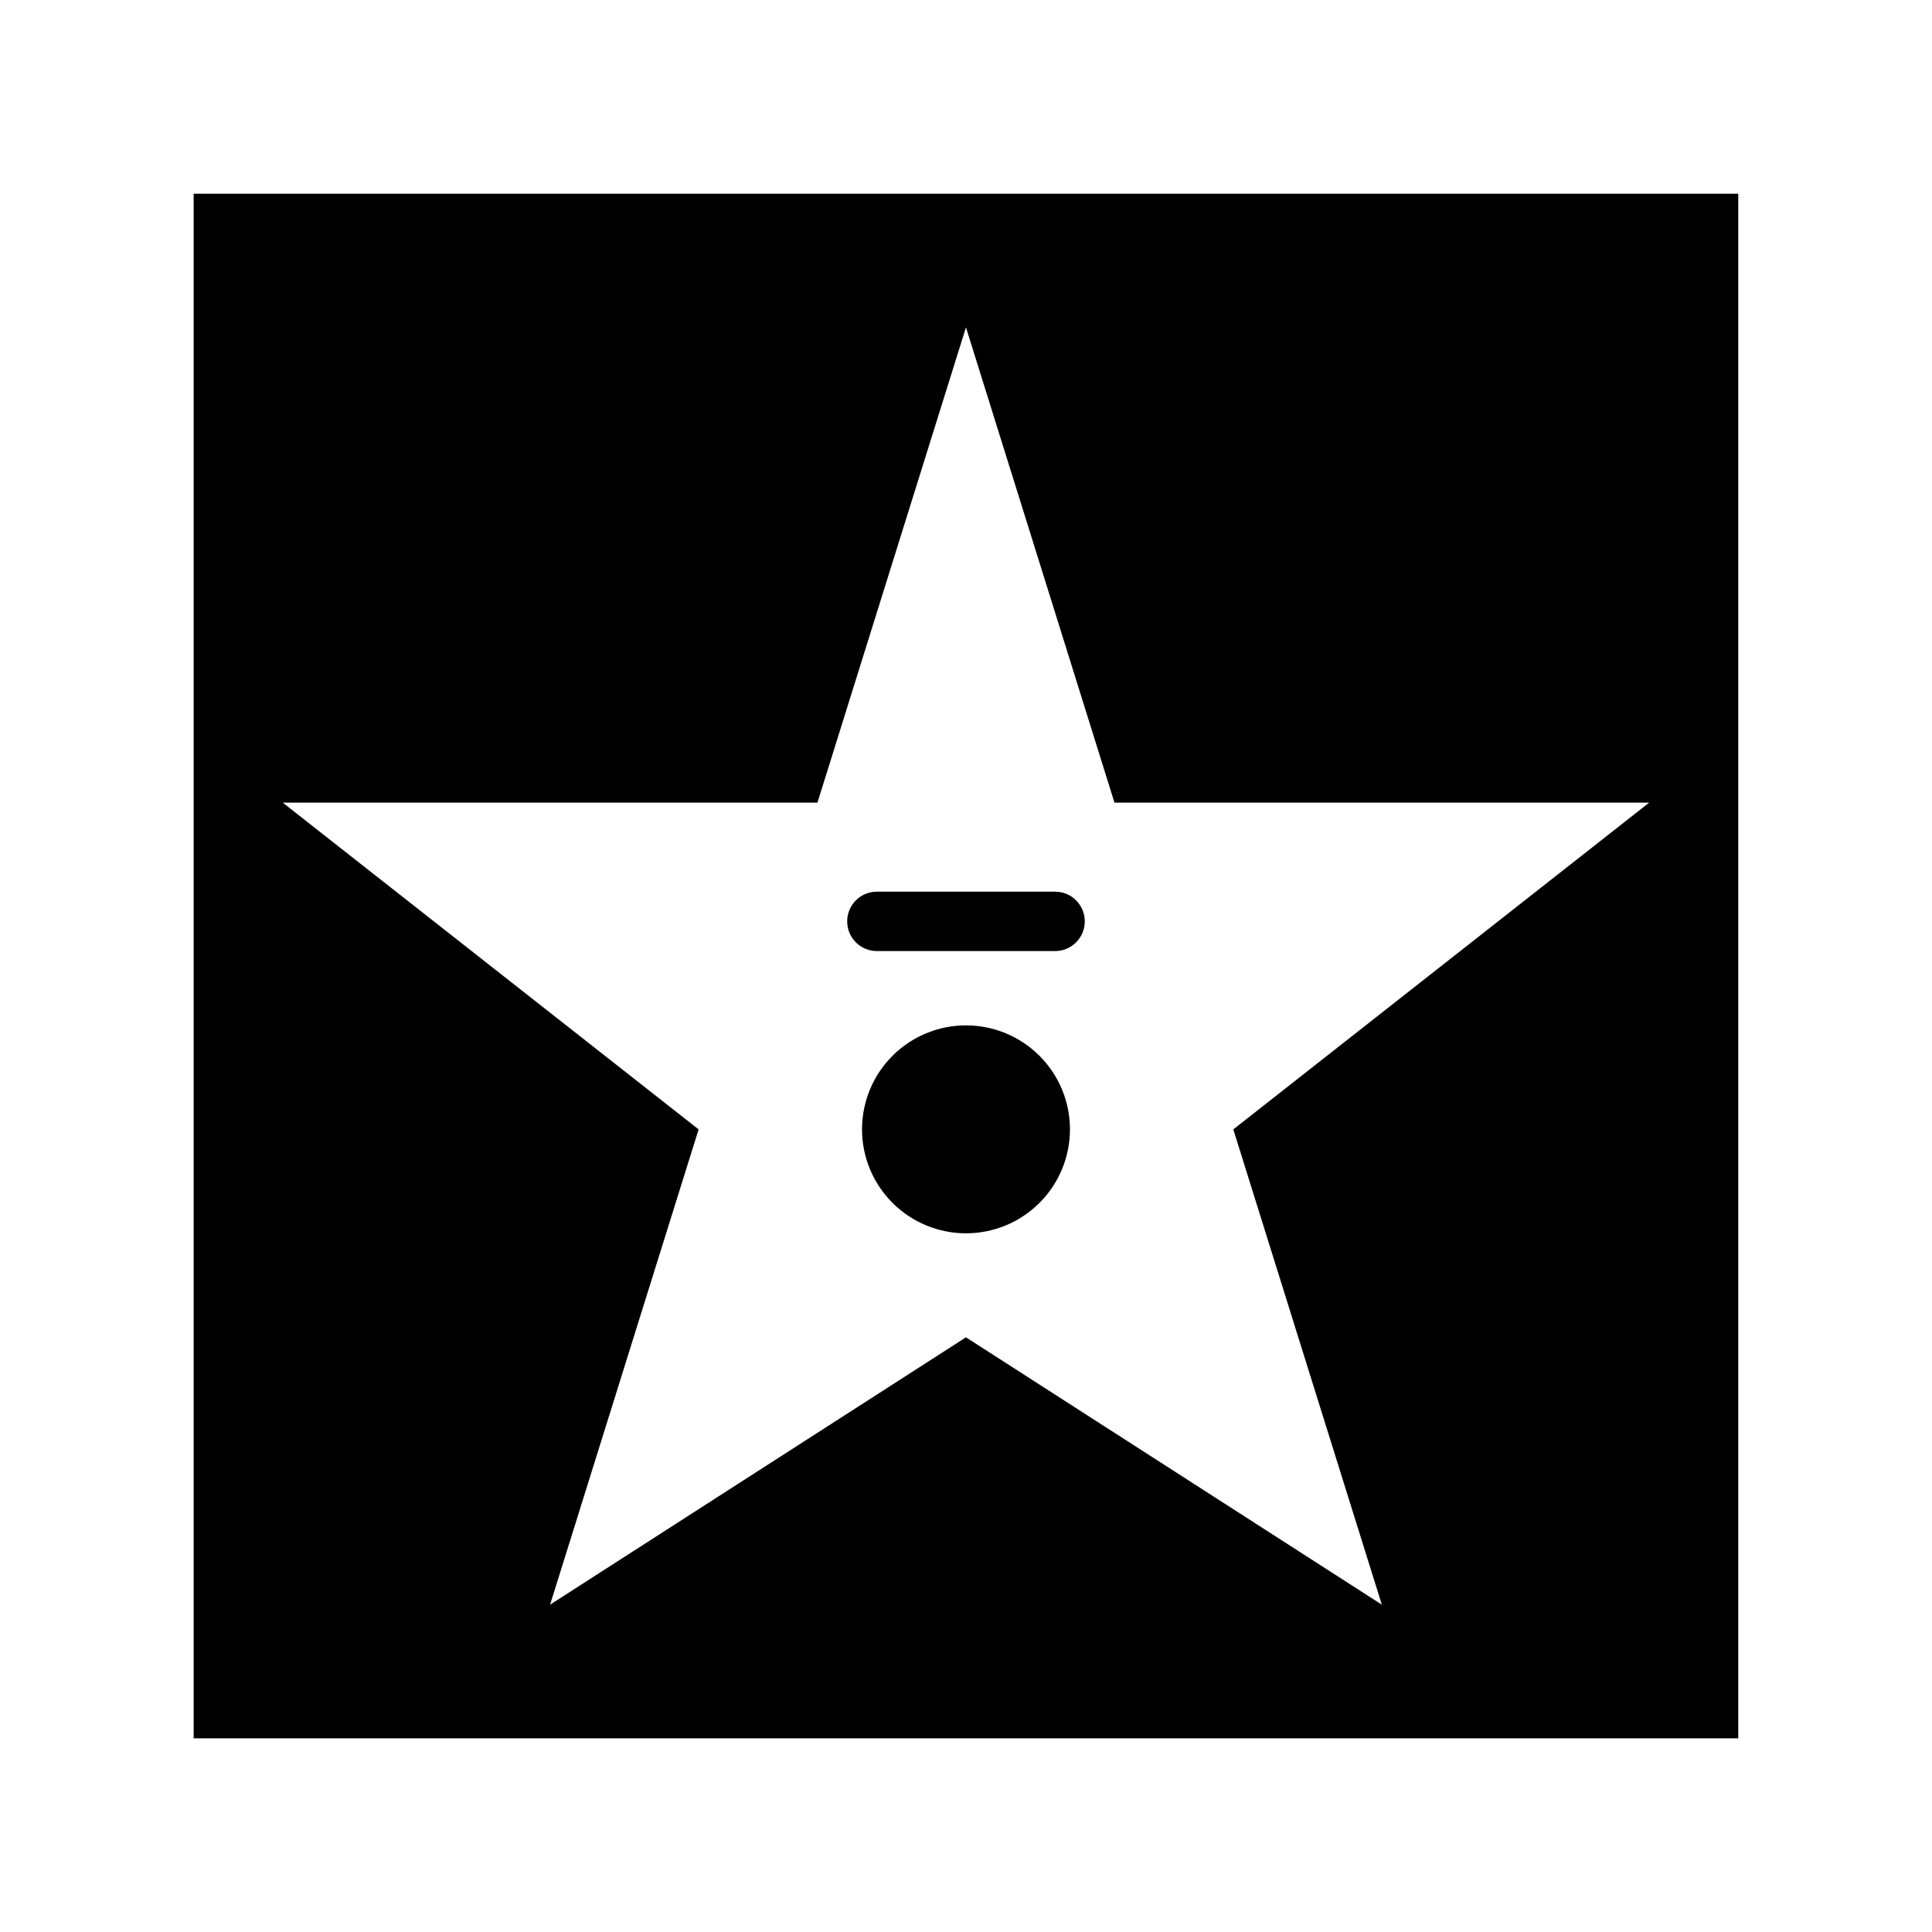 <?xml version="1.0" encoding="UTF-8"?>
<!-- Uploaded to: ICON Repo, www.svgrepo.com, Generator: ICON Repo Mixer Tools -->
<svg fill="#000000" width="800px" height="800px" version="1.1" viewBox="144 144 512 512" xmlns="http://www.w3.org/2000/svg">
 <g>
  <path d="m195.32 195.33v409.34h409.34v-409.34zm204.67 35.426 39.359 125.95h141.7l-110.21 86.594 39.359 125.95-110.21-70.848-110.21 70.848 39.359-125.95-110.21-86.594h141.7z"/>
  <path d="m427.55 443.29c0 7.305-2.902 14.312-8.07 19.48s-12.176 8.07-19.48 8.07c-7.309 0-14.316-2.902-19.484-8.07s-8.07-12.176-8.07-19.48c0-7.309 2.902-14.316 8.07-19.484 5.168-5.168 12.176-8.07 19.484-8.07 7.305 0 14.312 2.902 19.48 8.07 5.168 5.168 8.07 12.176 8.07 19.484z"/>
  <path d="m376.5 380.3c-2.106-0.031-4.141 0.781-5.641 2.262-1.504 1.48-2.348 3.5-2.348 5.609s0.844 4.129 2.348 5.609c1.5 1.48 3.535 2.293 5.641 2.262h46.988c2.109 0.031 4.141-0.781 5.641-2.262 1.504-1.48 2.352-3.5 2.352-5.609s-0.848-4.129-2.352-5.609c-1.5-1.48-3.531-2.293-5.641-2.262z" fill-rule="evenodd"/>
 </g>
</svg>